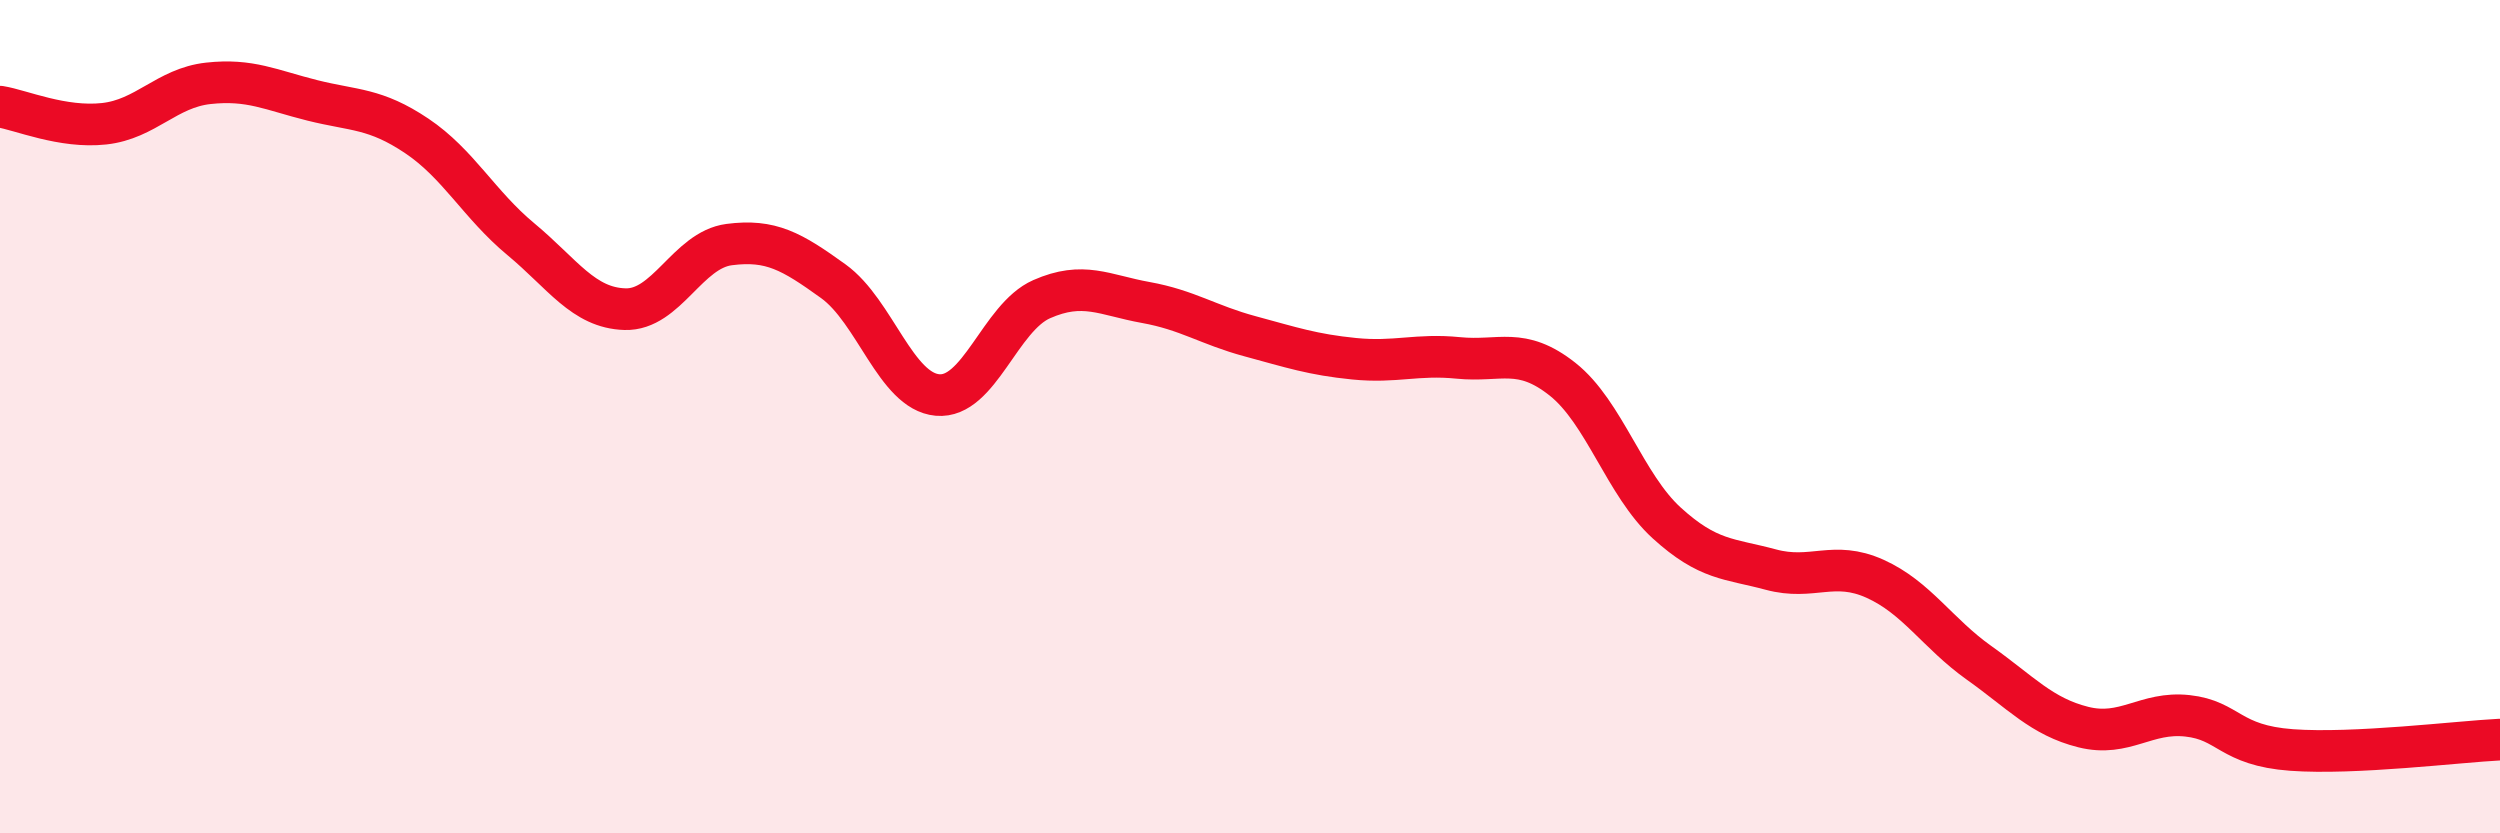 
    <svg width="60" height="20" viewBox="0 0 60 20" xmlns="http://www.w3.org/2000/svg">
      <path
        d="M 0,2.56 C 0.5,2.64 1.5,3.08 2.5,2.97 C 3.5,2.86 4,2.11 5,2 C 6,1.89 6.5,2.16 7.5,2.41 C 8.5,2.66 9,2.59 10,3.26 C 11,3.93 11.5,4.91 12.5,5.74 C 13.5,6.57 14,7.39 15,7.42 C 16,7.45 16.5,6 17.5,5.87 C 18.5,5.74 19,6.03 20,6.75 C 21,7.47 21.5,9.39 22.5,9.48 C 23.5,9.57 24,7.62 25,7.18 C 26,6.74 26.5,7.08 27.5,7.26 C 28.5,7.44 29,7.8 30,8.07 C 31,8.34 31.5,8.51 32.5,8.61 C 33.5,8.71 34,8.49 35,8.59 C 36,8.69 36.5,8.31 37.5,9.1 C 38.5,9.89 39,11.64 40,12.55 C 41,13.46 41.5,13.4 42.5,13.67 C 43.5,13.94 44,13.44 45,13.89 C 46,14.34 46.5,15.2 47.5,15.91 C 48.5,16.62 49,17.2 50,17.45 C 51,17.7 51.5,17.07 52.5,17.18 C 53.5,17.29 53.5,17.89 55,18 C 56.5,18.11 59,17.8 60,17.75L60 20L0 20Z"
        fill="#EB0A25"
        opacity="0.1"
        stroke-linecap="round"
        stroke-linejoin="round"
      />
      <path
        d="M 0,2.56 C 0.5,2.64 1.5,3.08 2.5,2.97 C 3.5,2.86 4,2.11 5,2 C 6,1.89 6.5,2.16 7.5,2.41 C 8.5,2.66 9,2.59 10,3.26 C 11,3.93 11.5,4.91 12.5,5.74 C 13.5,6.57 14,7.39 15,7.42 C 16,7.45 16.5,6 17.5,5.87 C 18.5,5.74 19,6.03 20,6.75 C 21,7.47 21.5,9.39 22.5,9.48 C 23.5,9.57 24,7.62 25,7.18 C 26,6.74 26.5,7.08 27.5,7.26 C 28.5,7.44 29,7.8 30,8.07 C 31,8.34 31.5,8.51 32.5,8.61 C 33.5,8.71 34,8.49 35,8.59 C 36,8.69 36.5,8.31 37.5,9.1 C 38.5,9.89 39,11.64 40,12.55 C 41,13.46 41.5,13.4 42.5,13.67 C 43.5,13.94 44,13.44 45,13.89 C 46,14.34 46.5,15.2 47.5,15.91 C 48.5,16.62 49,17.2 50,17.45 C 51,17.7 51.5,17.07 52.5,17.18 C 53.5,17.29 53.5,17.89 55,18 C 56.5,18.11 59,17.8 60,17.75"
        stroke="#EB0A25"
        stroke-width="1"
        fill="none"
        stroke-linecap="round"
        stroke-linejoin="round"
      />
    </svg>
  